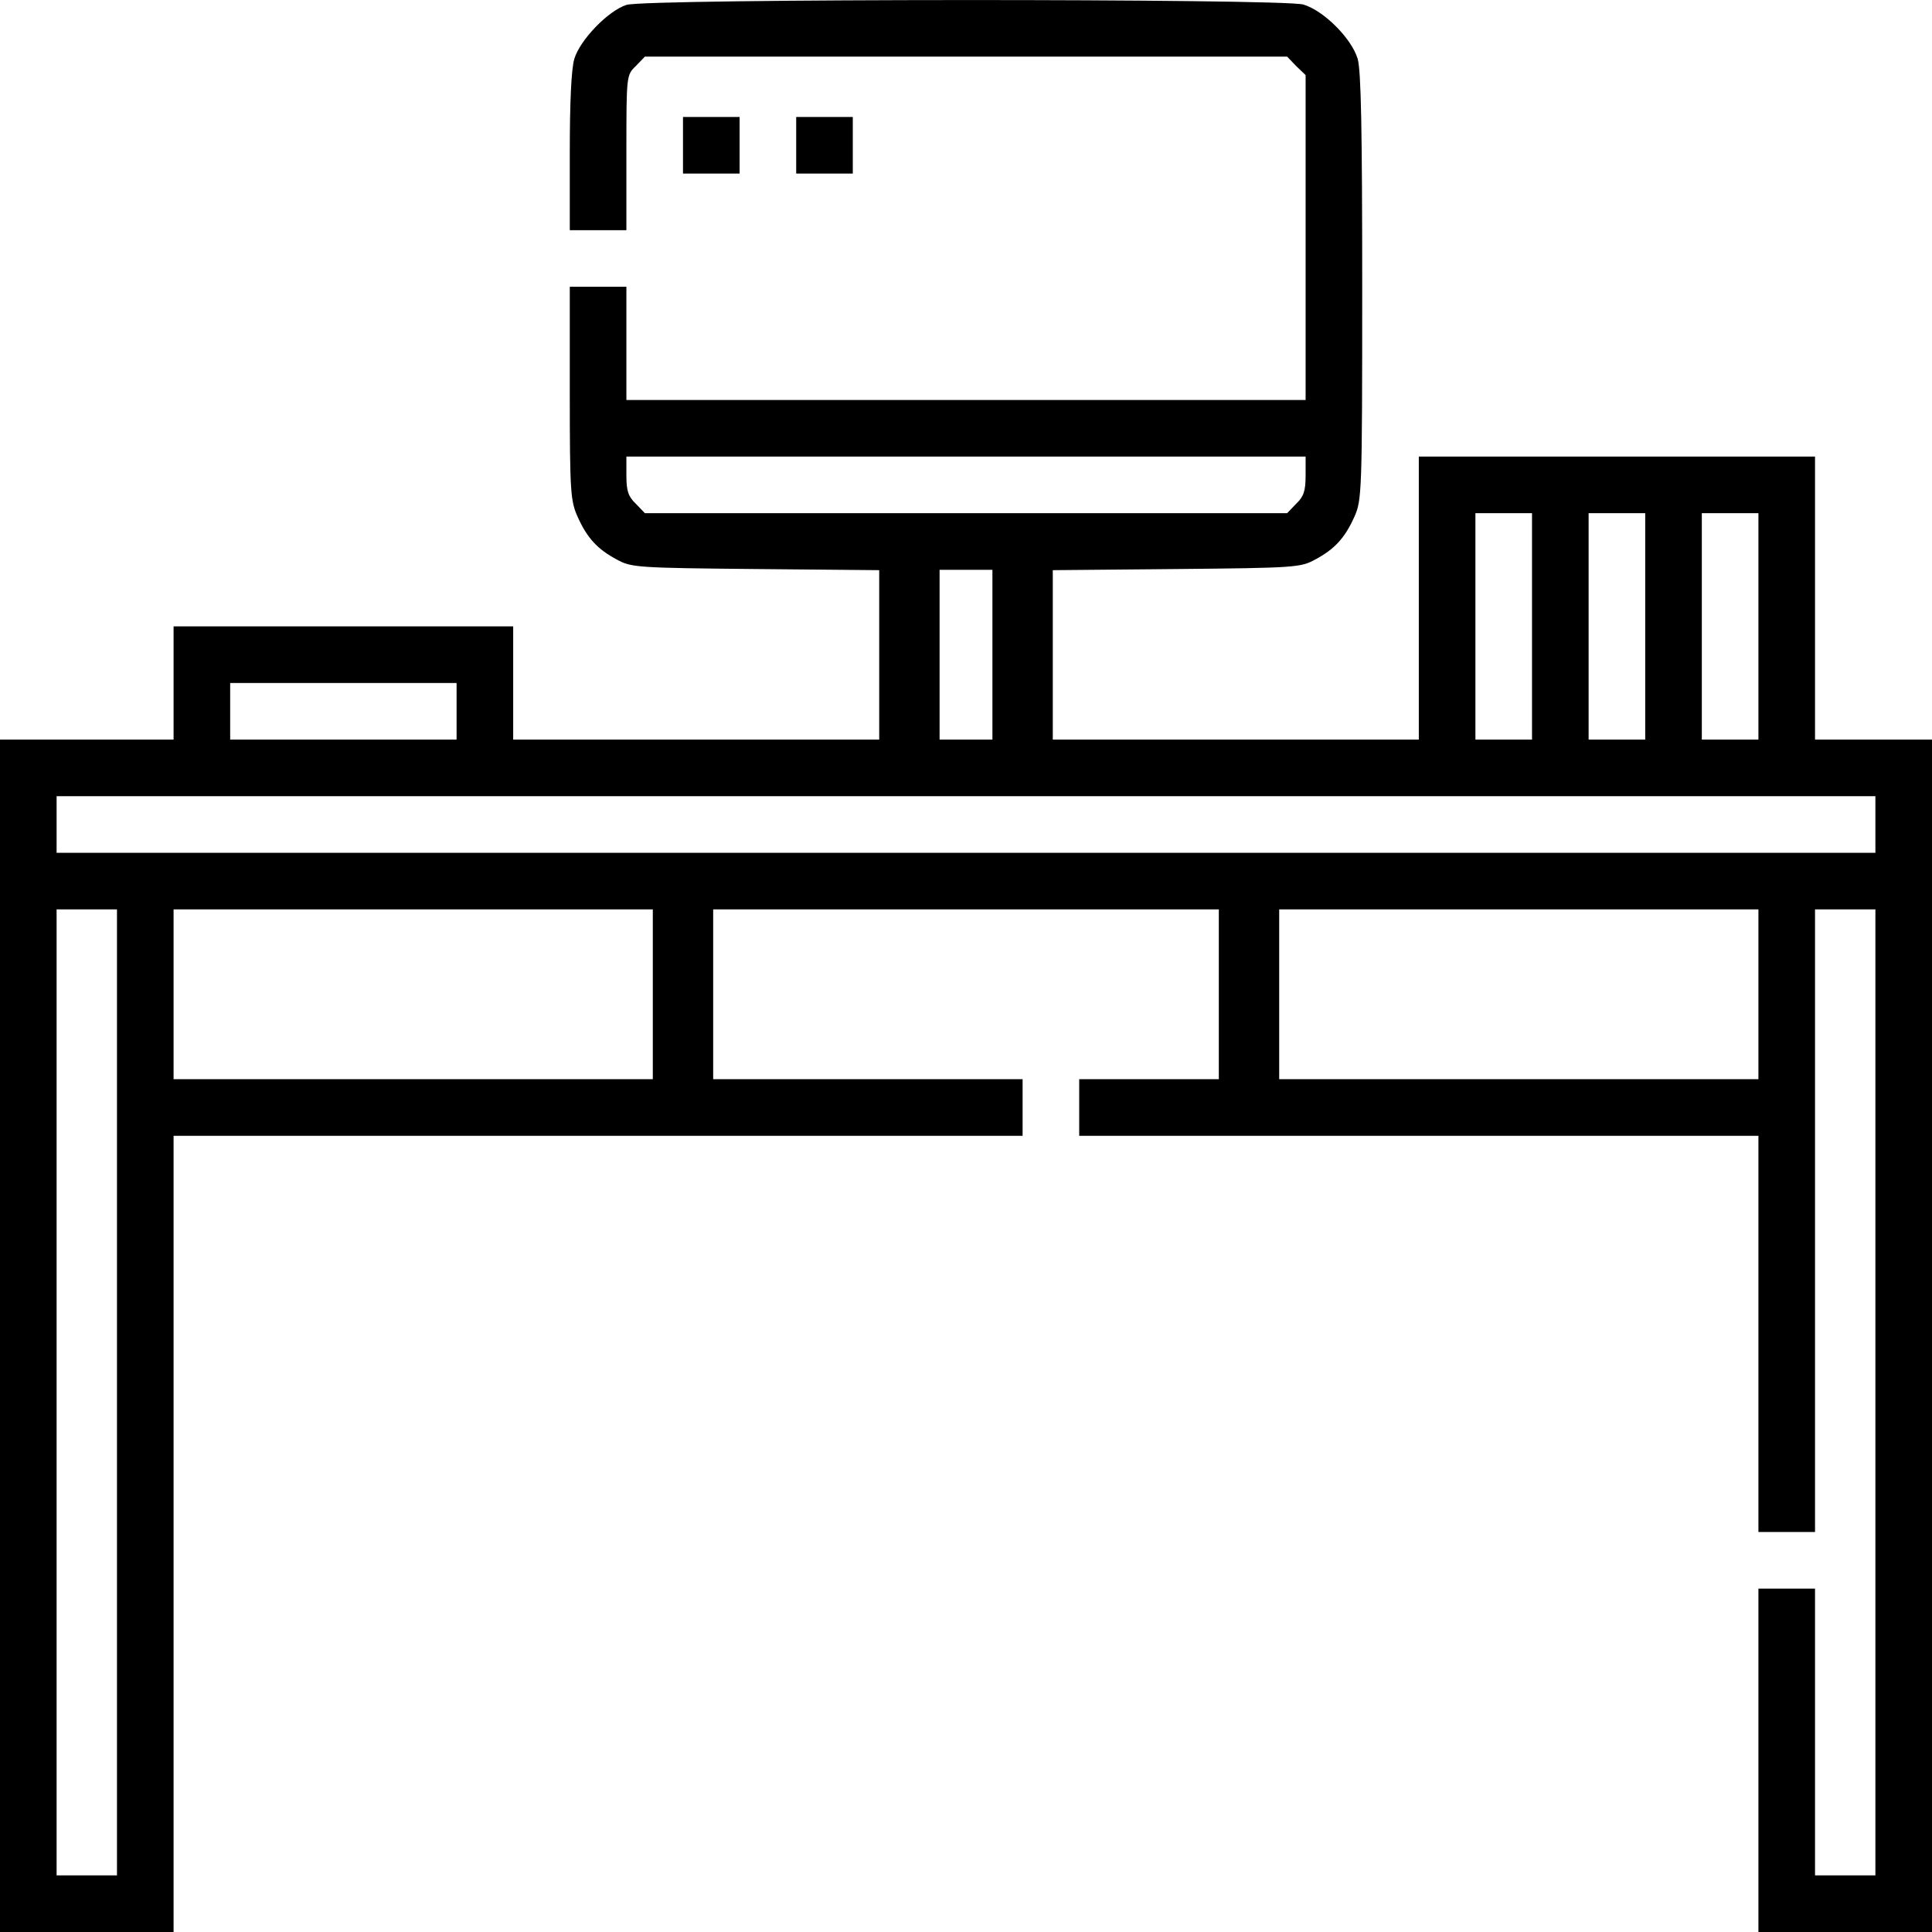<?xml version="1.0" standalone="no"?>
<!DOCTYPE svg PUBLIC "-//W3C//DTD SVG 20010904//EN"
 "http://www.w3.org/TR/2001/REC-SVG-20010904/DTD/svg10.dtd">
<svg version="1.0" xmlns="http://www.w3.org/2000/svg"
 width="512pt" height="512pt" viewBox="0 0 512 512"
 preserveAspectRatio="xMidYMid meet">

<g transform="translate(0,512) scale(0.1,-0.1)"
fill="#000000" stroke="none">
<path d="M1660 5107 c-49 -16 -123 -93 -138 -143 -8 -27 -12 -114 -12 -248 l0
-206 75 0 75 0 0 205 c0 205 0 206 25 230 l24 25 851 0 851 0 24 -25 25 -24 0
-431 0 -430 -900 0 -900 0 0 150 0 150 -75 0 -75 0 0 -282 c0 -263 2 -286 21
-328 25 -56 53 -86 104 -113 38 -21 54 -22 368 -25 l327 -3 0 -225 0 -224
-485 0 -485 0 0 150 0 150 -450 0 -450 0 0 -150 0 -150 -230 0 -230 0 0 -1580
0 -1580 230 0 230 0 0 1055 0 1055 1125 0 1125 0 0 75 0 75 -410 0 -410 0 0
225 0 225 670 0 670 0 0 -225 0 -225 -185 0 -185 0 0 -75 0 -75 900 0 900 0 0
-525 0 -525 75 0 75 0 0 825 0 825 80 0 80 0 0 -1280 0 -1280 -80 0 -80 0 0
380 0 380 -75 0 -75 0 0 -455 0 -455 230 0 230 0 0 1580 0 1580 -155 0 -155 0
0 375 0 375 -525 0 -525 0 0 -375 0 -375 -485 0 -485 0 0 224 0 225 328 3
c313 3 329 4 367 25 51 27 79 57 104 113 20 44 21 63 21 609 0 416 -3 574 -12
605 -16 54 -90 128 -144 144 -56 16 -1741 16 -1794 -1z m1800 -1247 c0 -41 -5
-56 -25 -75 l-24 -25 -851 0 -851 0 -24 25 c-20 19 -25 34 -25 75 l0 50 900 0
900 0 0 -50z m600 -400 l0 -300 -75 0 -75 0 0 300 0 300 75 0 75 0 0 -300z
m300 0 l0 -300 -75 0 -75 0 0 300 0 300 75 0 75 0 0 -300z m300 0 l0 -300 -75
0 -75 0 0 300 0 300 75 0 75 0 0 -300z m-2030 -75 l0 -225 -70 0 -70 0 0 225
0 225 70 0 70 0 0 -225z m-1420 -150 l0 -75 -300 0 -300 0 0 75 0 75 300 0
300 0 0 -75z m3760 -300 l0 -75 -2410 0 -2410 0 0 75 0 75 2410 0 2410 0 0
-75z m-4660 -1505 l0 -1280 -80 0 -80 0 0 1280 0 1280 80 0 80 0 0 -1280z
m1420 1055 l0 -225 -635 0 -635 0 0 225 0 225 635 0 635 0 0 -225z m2930 0 l0
-225 -635 0 -635 0 0 225 0 225 635 0 635 0 0 -225z"/>
<path d="M1810 4735 l0 -75 75 0 75 0 0 75 0 75 -75 0 -75 0 0 -75z"/>
<path d="M2110 4735 l0 -75 75 0 75 0 0 75 0 75 -75 0 -75 0 0 -75z"/>
</g>
</svg>
